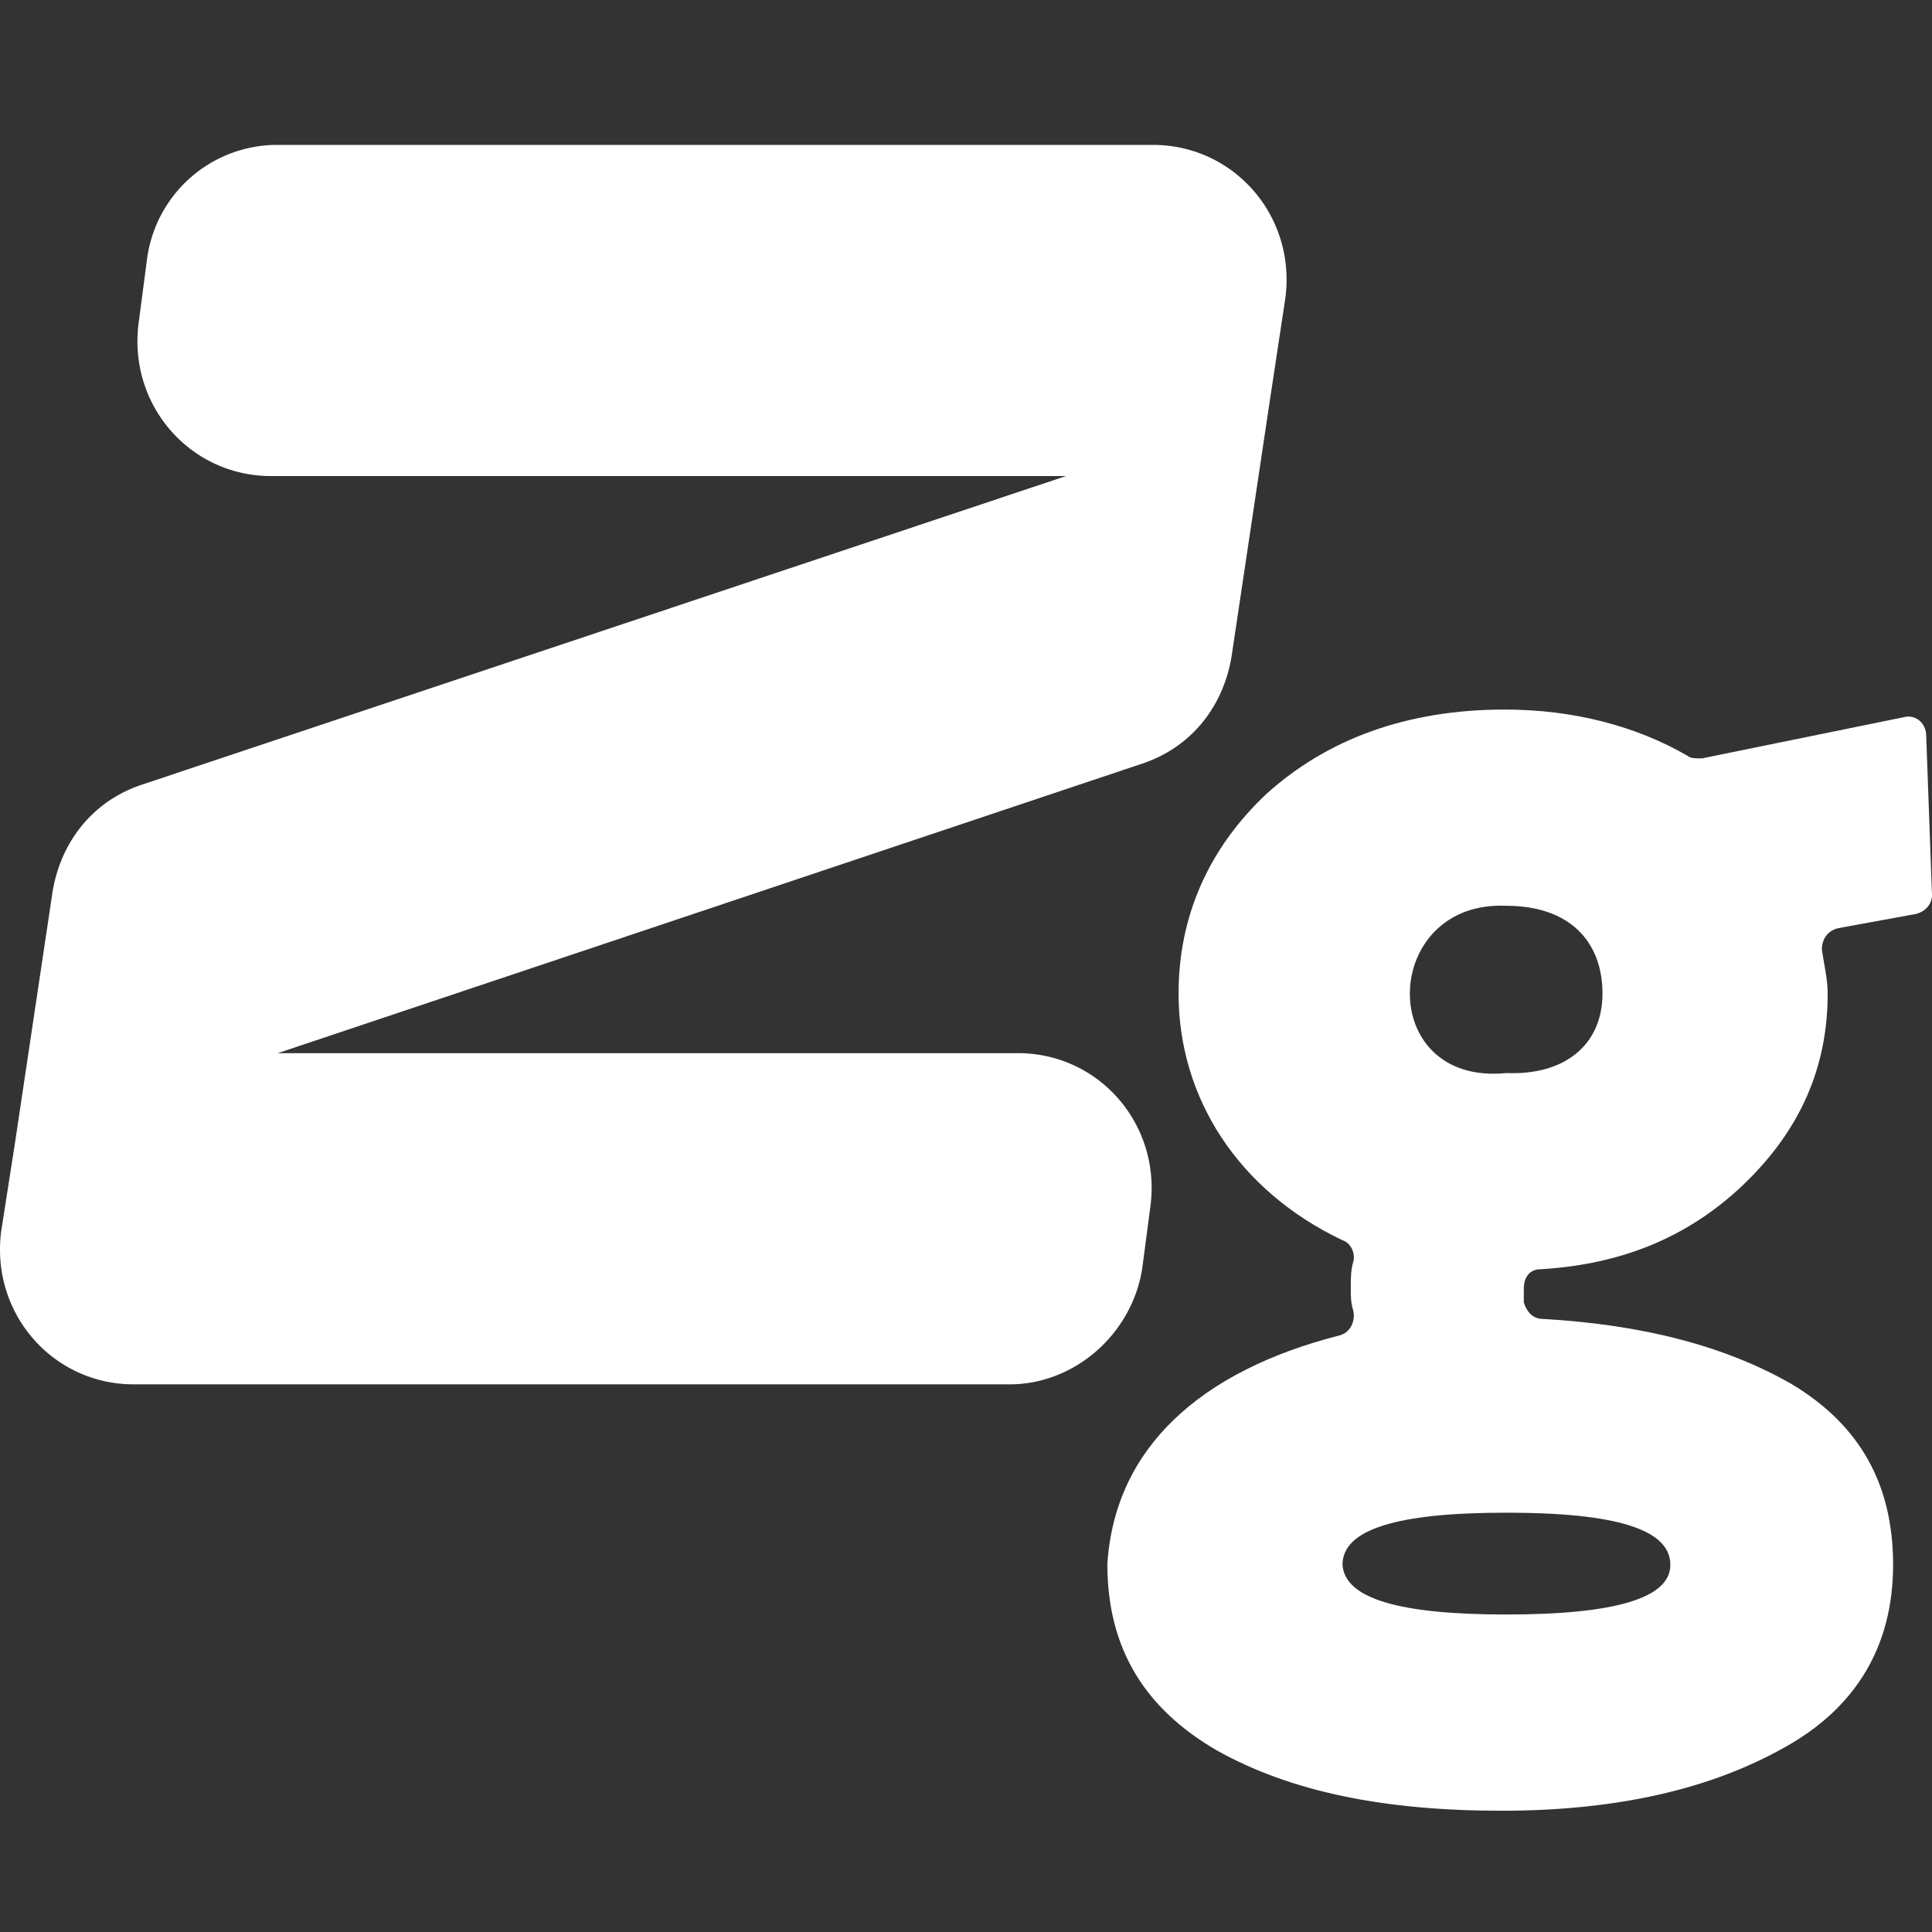 <?xml version="1.0" encoding="UTF-8"?>
<svg xmlns="http://www.w3.org/2000/svg" width="80" height="80" fill="none">
  <rect width="100%" height="100%" fill="#333333" stroke="none"/>
  <path d="M55.453 55.3c.445-.103.685-.583.583-1.029-.103-.343-.103-.583-.103-.891 0-.446 0-.789.103-1.131.102-.343-.103-.789-.446-.892-4.32-2.057-6.788-5.897-6.788-10.216 0-3.189 1.234-6 3.634-8.263 2.503-2.262 5.794-3.497 9.874-3.497 2.845 0 5.45.686 7.576 1.92.103.103.343.103.583.103l8.4-1.714c.445-.103.891.24.891.788l.24 6.583c0 .343-.24.686-.686.788l-3.188.583c-.446.103-.686.446-.686.892.103.685.24 1.234.24 1.817 0 3.05-1.131 5.657-3.497 7.92-2.16 2.056-4.868 3.29-8.4 3.496-.445 0-.685.343-.685.789v.583c.103.342.343.685.789.685 4.182.24 7.576 1.132 10.32 2.709 2.845 1.714 4.182 4.182 4.182 7.473 0 3.292-1.474 5.897-4.526 7.577-3.051 1.714-6.925 2.606-11.69 2.606-4.869 0-8.743-.789-11.794-2.503-2.949-1.714-4.526-4.183-4.526-7.714.309-4.8 3.84-7.988 9.6-9.462Zm6.925 11.553c4.526 0 6.788-.685 6.788-2.056 0-1.475-2.262-2.16-6.788-2.16-4.525 0-6.788.685-6.788 2.16.103 1.405 2.366 2.056 6.788 2.056Zm3.977-25.712c0-2.16-1.371-3.634-3.977-3.634-5.211-.24-5.451 7.473 0 6.925 2.366.103 3.977-1.132 3.977-3.291Z" fill="#fff"></path>
  <path d="m6.084 10.765-.343 2.606c-.445 3.394 2.126 6.342 5.486 6.342h32.912L5.844 32.502c-2.022.686-3.325 2.366-3.668 4.423L.633 47.244.05 50.98c-.445 3.394 2.126 6.343 5.486 6.343h36.272c2.674 0 5.04-2.057 5.485-4.766l.343-2.605c.446-3.394-2.125-6.343-5.485-6.343H11.5L47.328 31.61c2.022-.686 3.325-2.366 3.668-4.423l1.543-10.32.685-4.525C53.67 8.948 51.1 6 47.74 6H11.467a5.436 5.436 0 0 0-5.383 4.765Z" fill="#fff"></path>
</svg>
